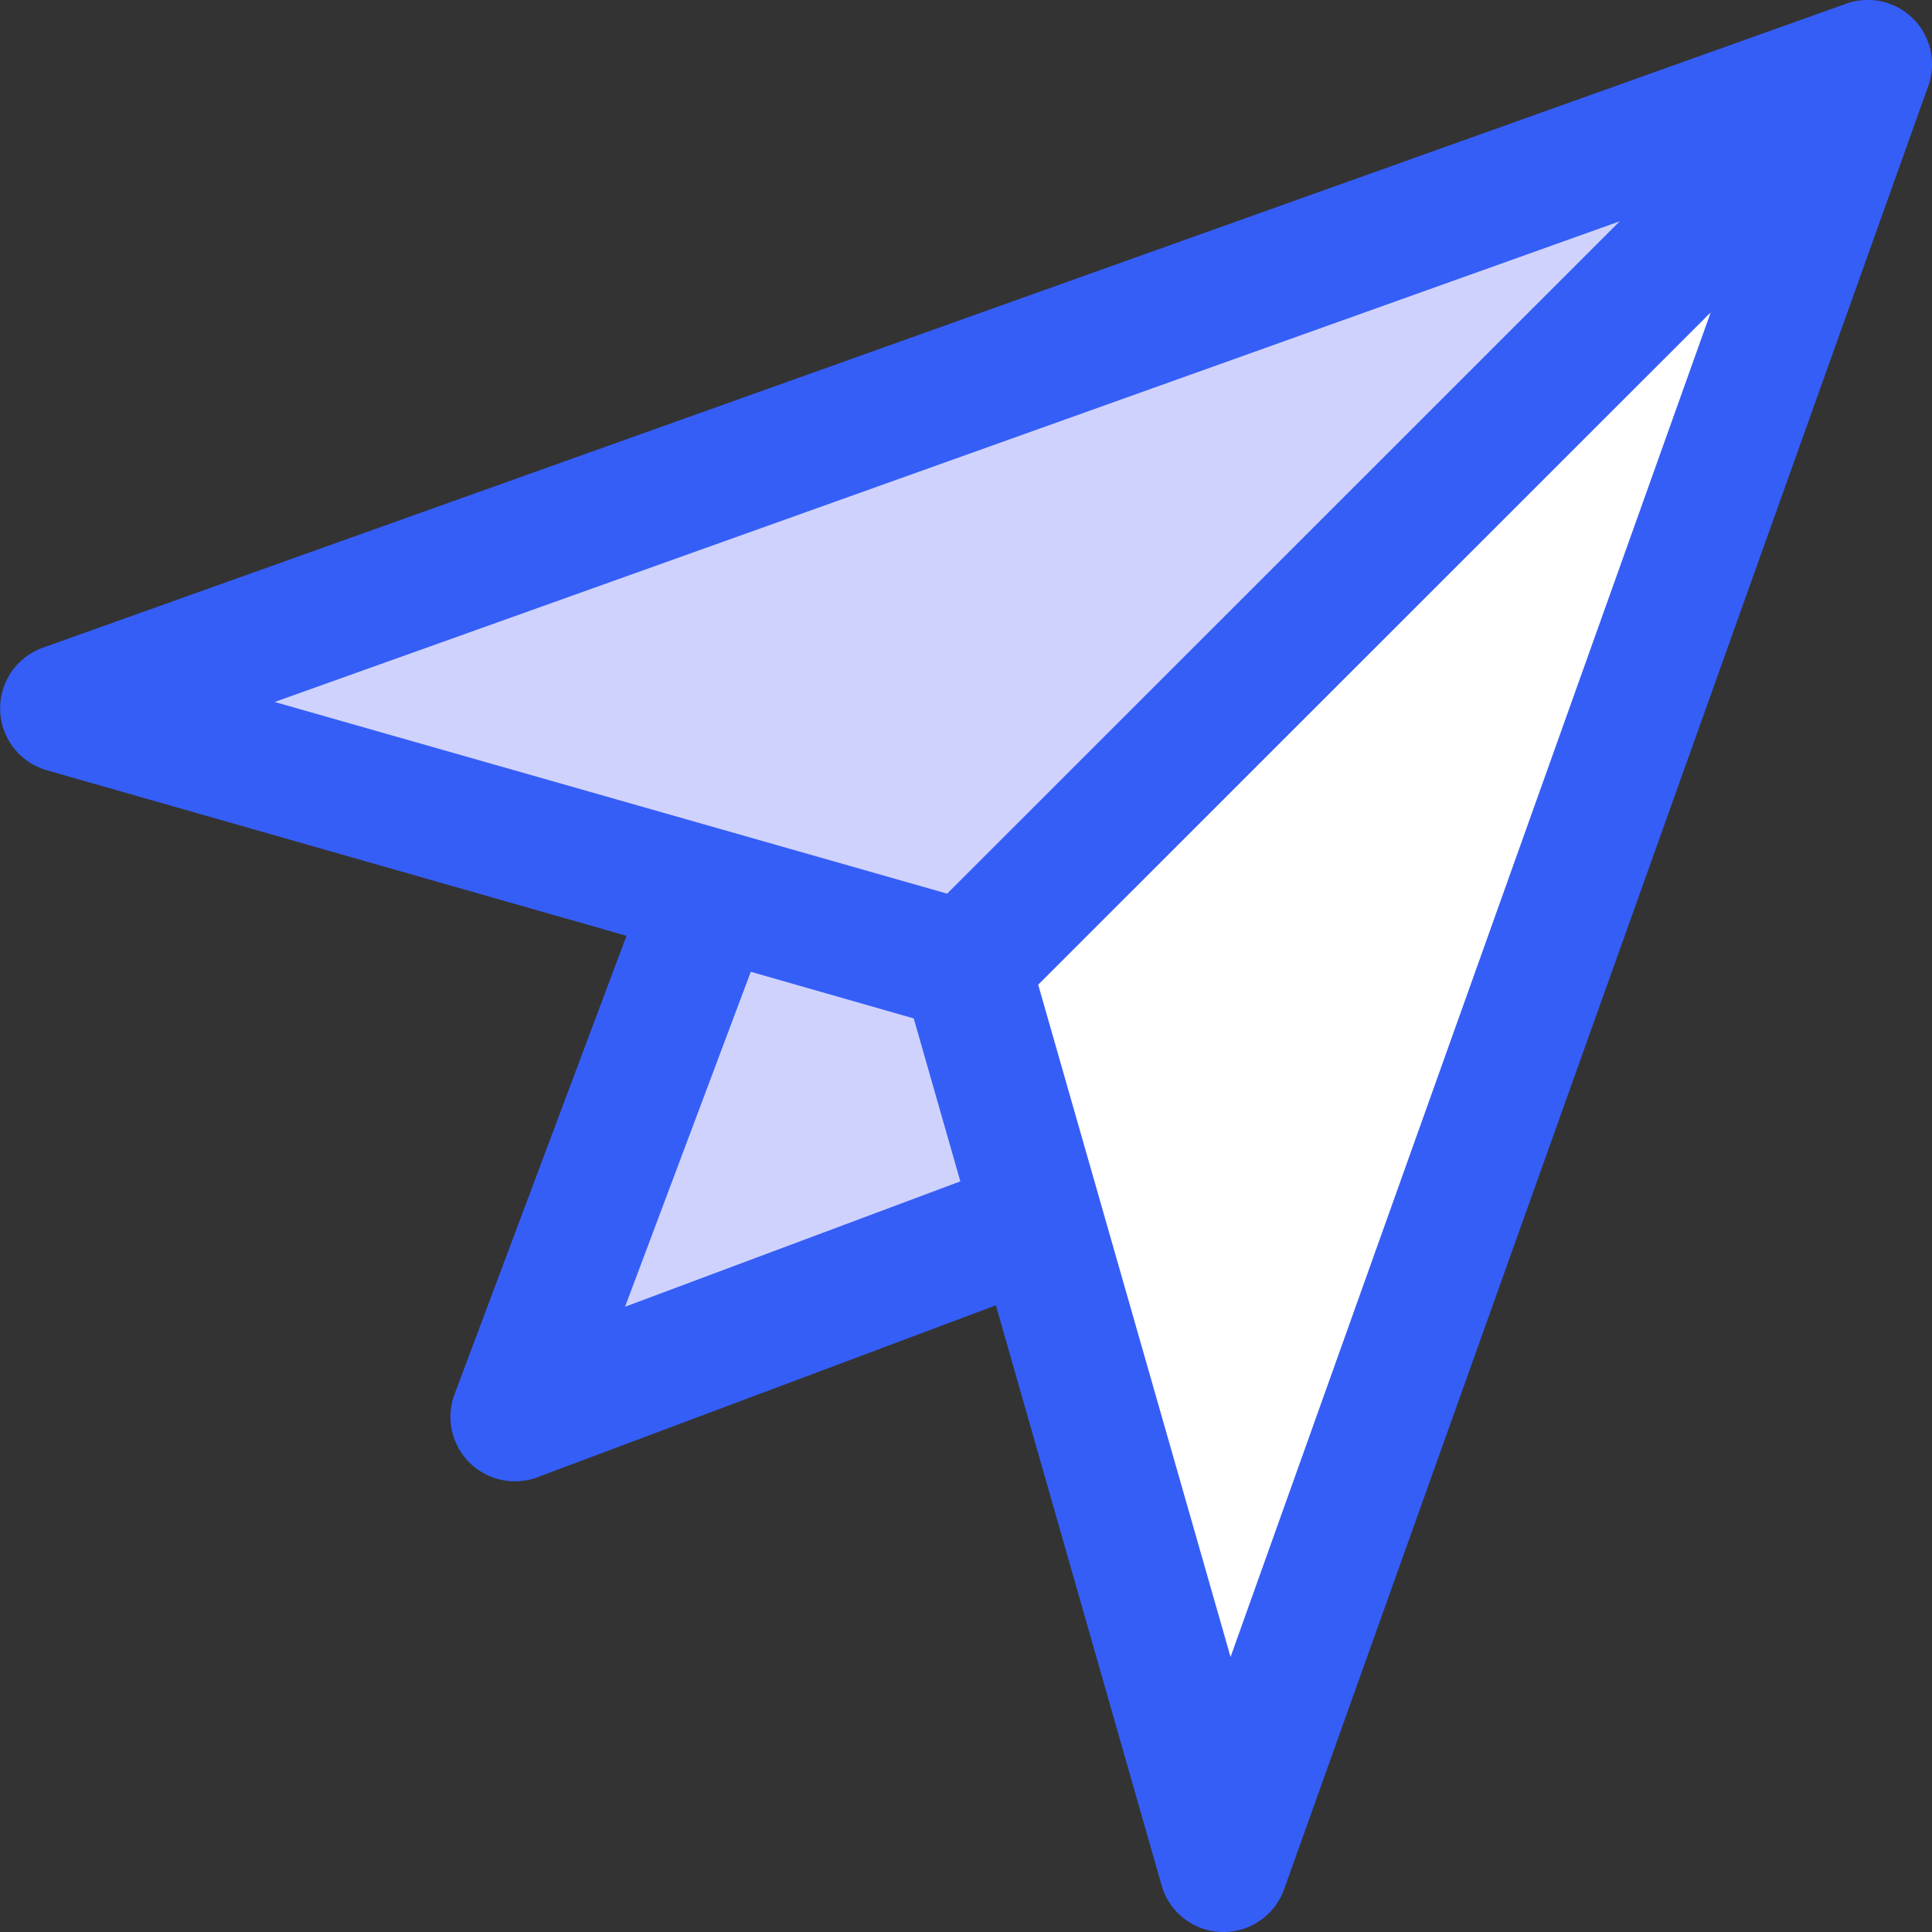 <svg xmlns="http://www.w3.org/2000/svg" width="38" height="38" viewBox="0 0 38 38">
    <rect x="0" y="0" width="38" height="38" fill="#333333" stroke="none"/>
    <g fill="none" fill-rule="nonzero">
        <path fill="#CFD2FC" d="M20.4 24.1L10 28l3.9-10.4 3.9-2.6 5.2 5.2z"/>
        <path fill="#CFD2FC" d="M1 13.857L37 1 24.143 37 19 19z"/>
        <path fill="#FFF" d="M19 19l5.143 18L37 1z"/>
        <path fill="#355EF7" d="M36.309.074L.835 12.742a1.267 1.267 0 0 0 .078 2.406l11.409 3.258-3.38 9.012a1.268 1.268 0 0 0 1.633 1.636l9.013-3.38 3.259 11.408c.15.53.627.9 1.177.918h.041c.535 0 1.012-.337 1.192-.841L37.927 1.69A1.265 1.265 0 0 0 36.309.073v.001zm-4.453 4.28L18.629 17.577 5.403 13.807l26.453-9.454zM12.294 25.702l2.473-6.588 3.205.917.917 3.205-6.595 2.466zm11.91 6.89L20.42 19.368 33.647 6.145l-9.444 26.447z"/>
    </g>
</svg>

